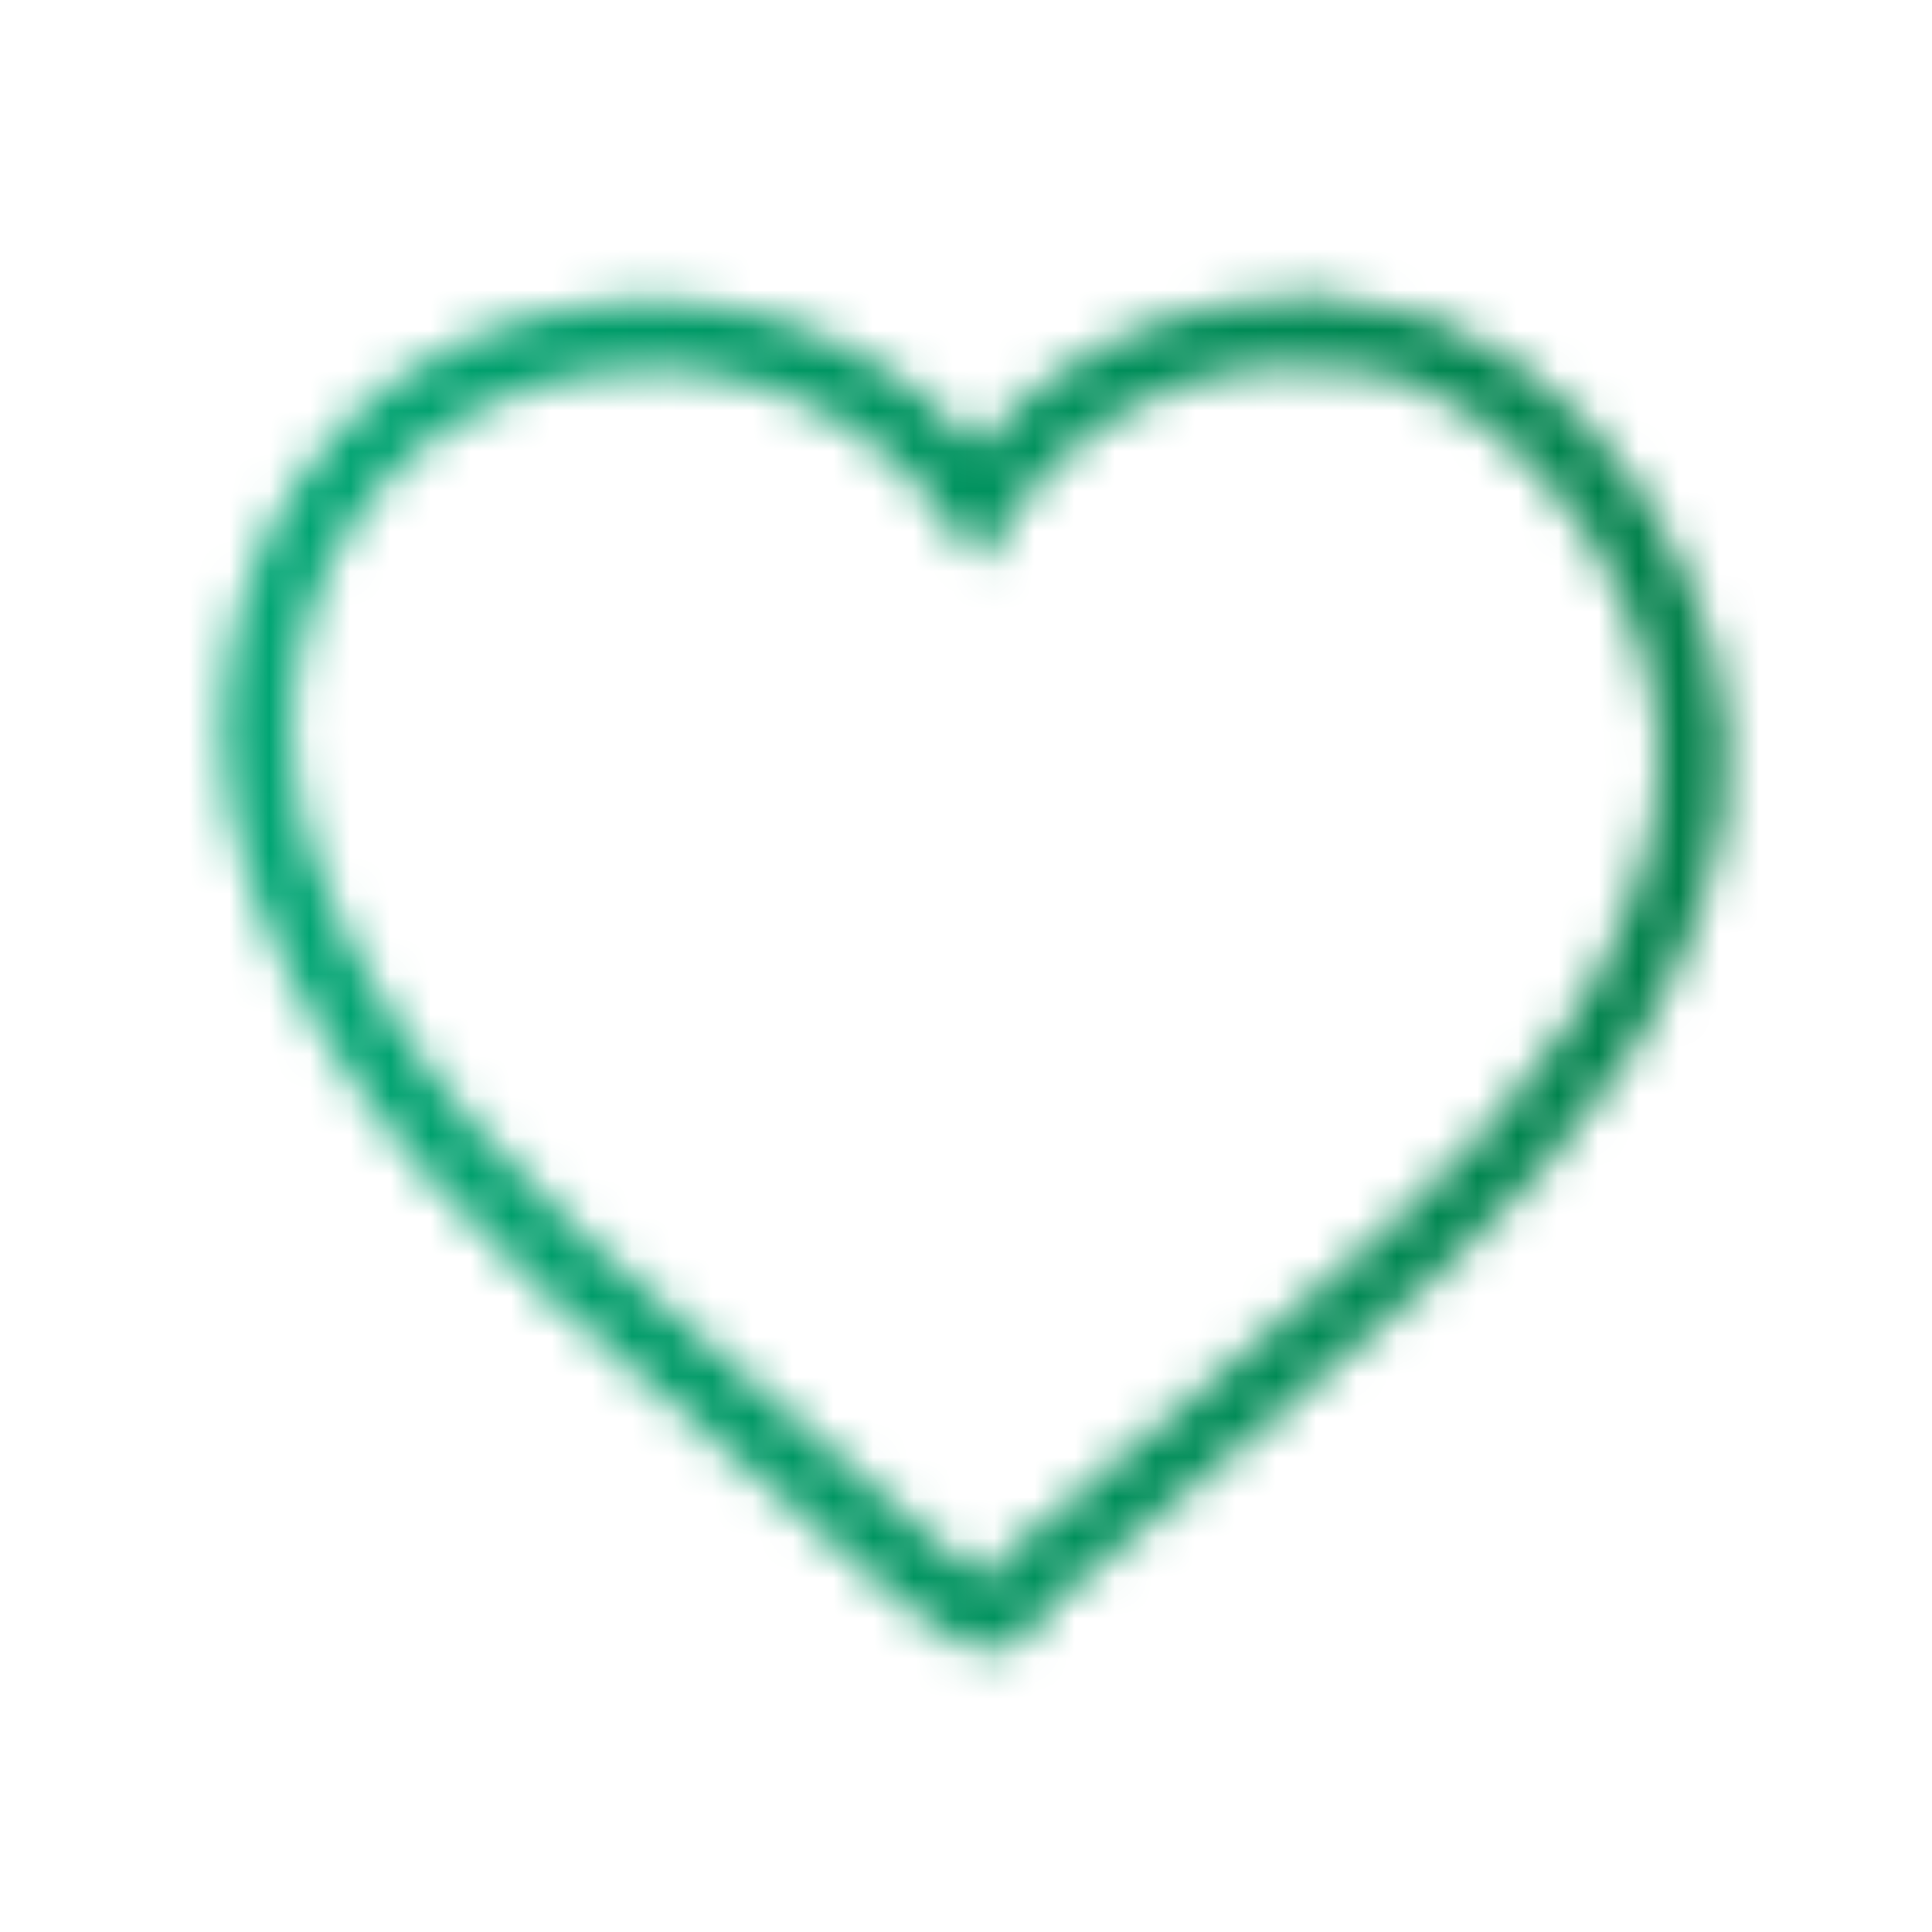 <?xml version="1.0" encoding="UTF-8"?>
<svg id="Warstwa_1" data-name="Warstwa 1" xmlns="http://www.w3.org/2000/svg" width="48" height="48" version="1.1" xmlns:xlink="http://www.w3.org/1999/xlink" viewBox="0 0 48 48">
  <defs>
    <style>
      .cls-1 {
        fill: none;
        stroke: #fff;
        stroke-miterlimit: 10;
        stroke-width: 1.7px;
      }

      .cls-2 {
        mask: url(#mask);
      }

      .cls-3 {
        fill: url(#Gradient_bez_nazwy_3_Kopiuj);
        stroke-width: 0px;
      }
    </style>
    <mask id="mask" x=".2" y=".7" width="47.6" height="47.1" maskUnits="userSpaceOnUse">
      <path class="cls-1" d="M33.1,8.3c-3.7-.3-6.9,1.4-8.8,4.2-2.3-3.2-6.4-5-10.9-3.8s-7.1,5.3-7,9.7,3.6,9.5,7.6,13,6.6,5.7,8.9,7.7,2,.7,2.8,0c2.3-1.9,7-5.8,9.5-8.1,3.5-3.2,6.1-6.6,6.8-11s-3-11.3-8.9-11.8Z"/>
    </mask>
    <linearGradient id="Gradient_bez_nazwy_3_Kopiuj" data-name="Gradient bez nazwy 3 Kopiuj" x1=".2" y1="24.2" x2="47.8" y2="24.2" gradientUnits="userSpaceOnUse">
      <stop offset="0" stop-color="#00ac7b"/>
      <stop offset="1" stop-color="#007942"/>
    </linearGradient>
  </defs>
  <g class="cls-2">
    <rect class="cls-3" x=".2" y=".7" width="47.6" height="47.1"/>
  </g>
</svg>
